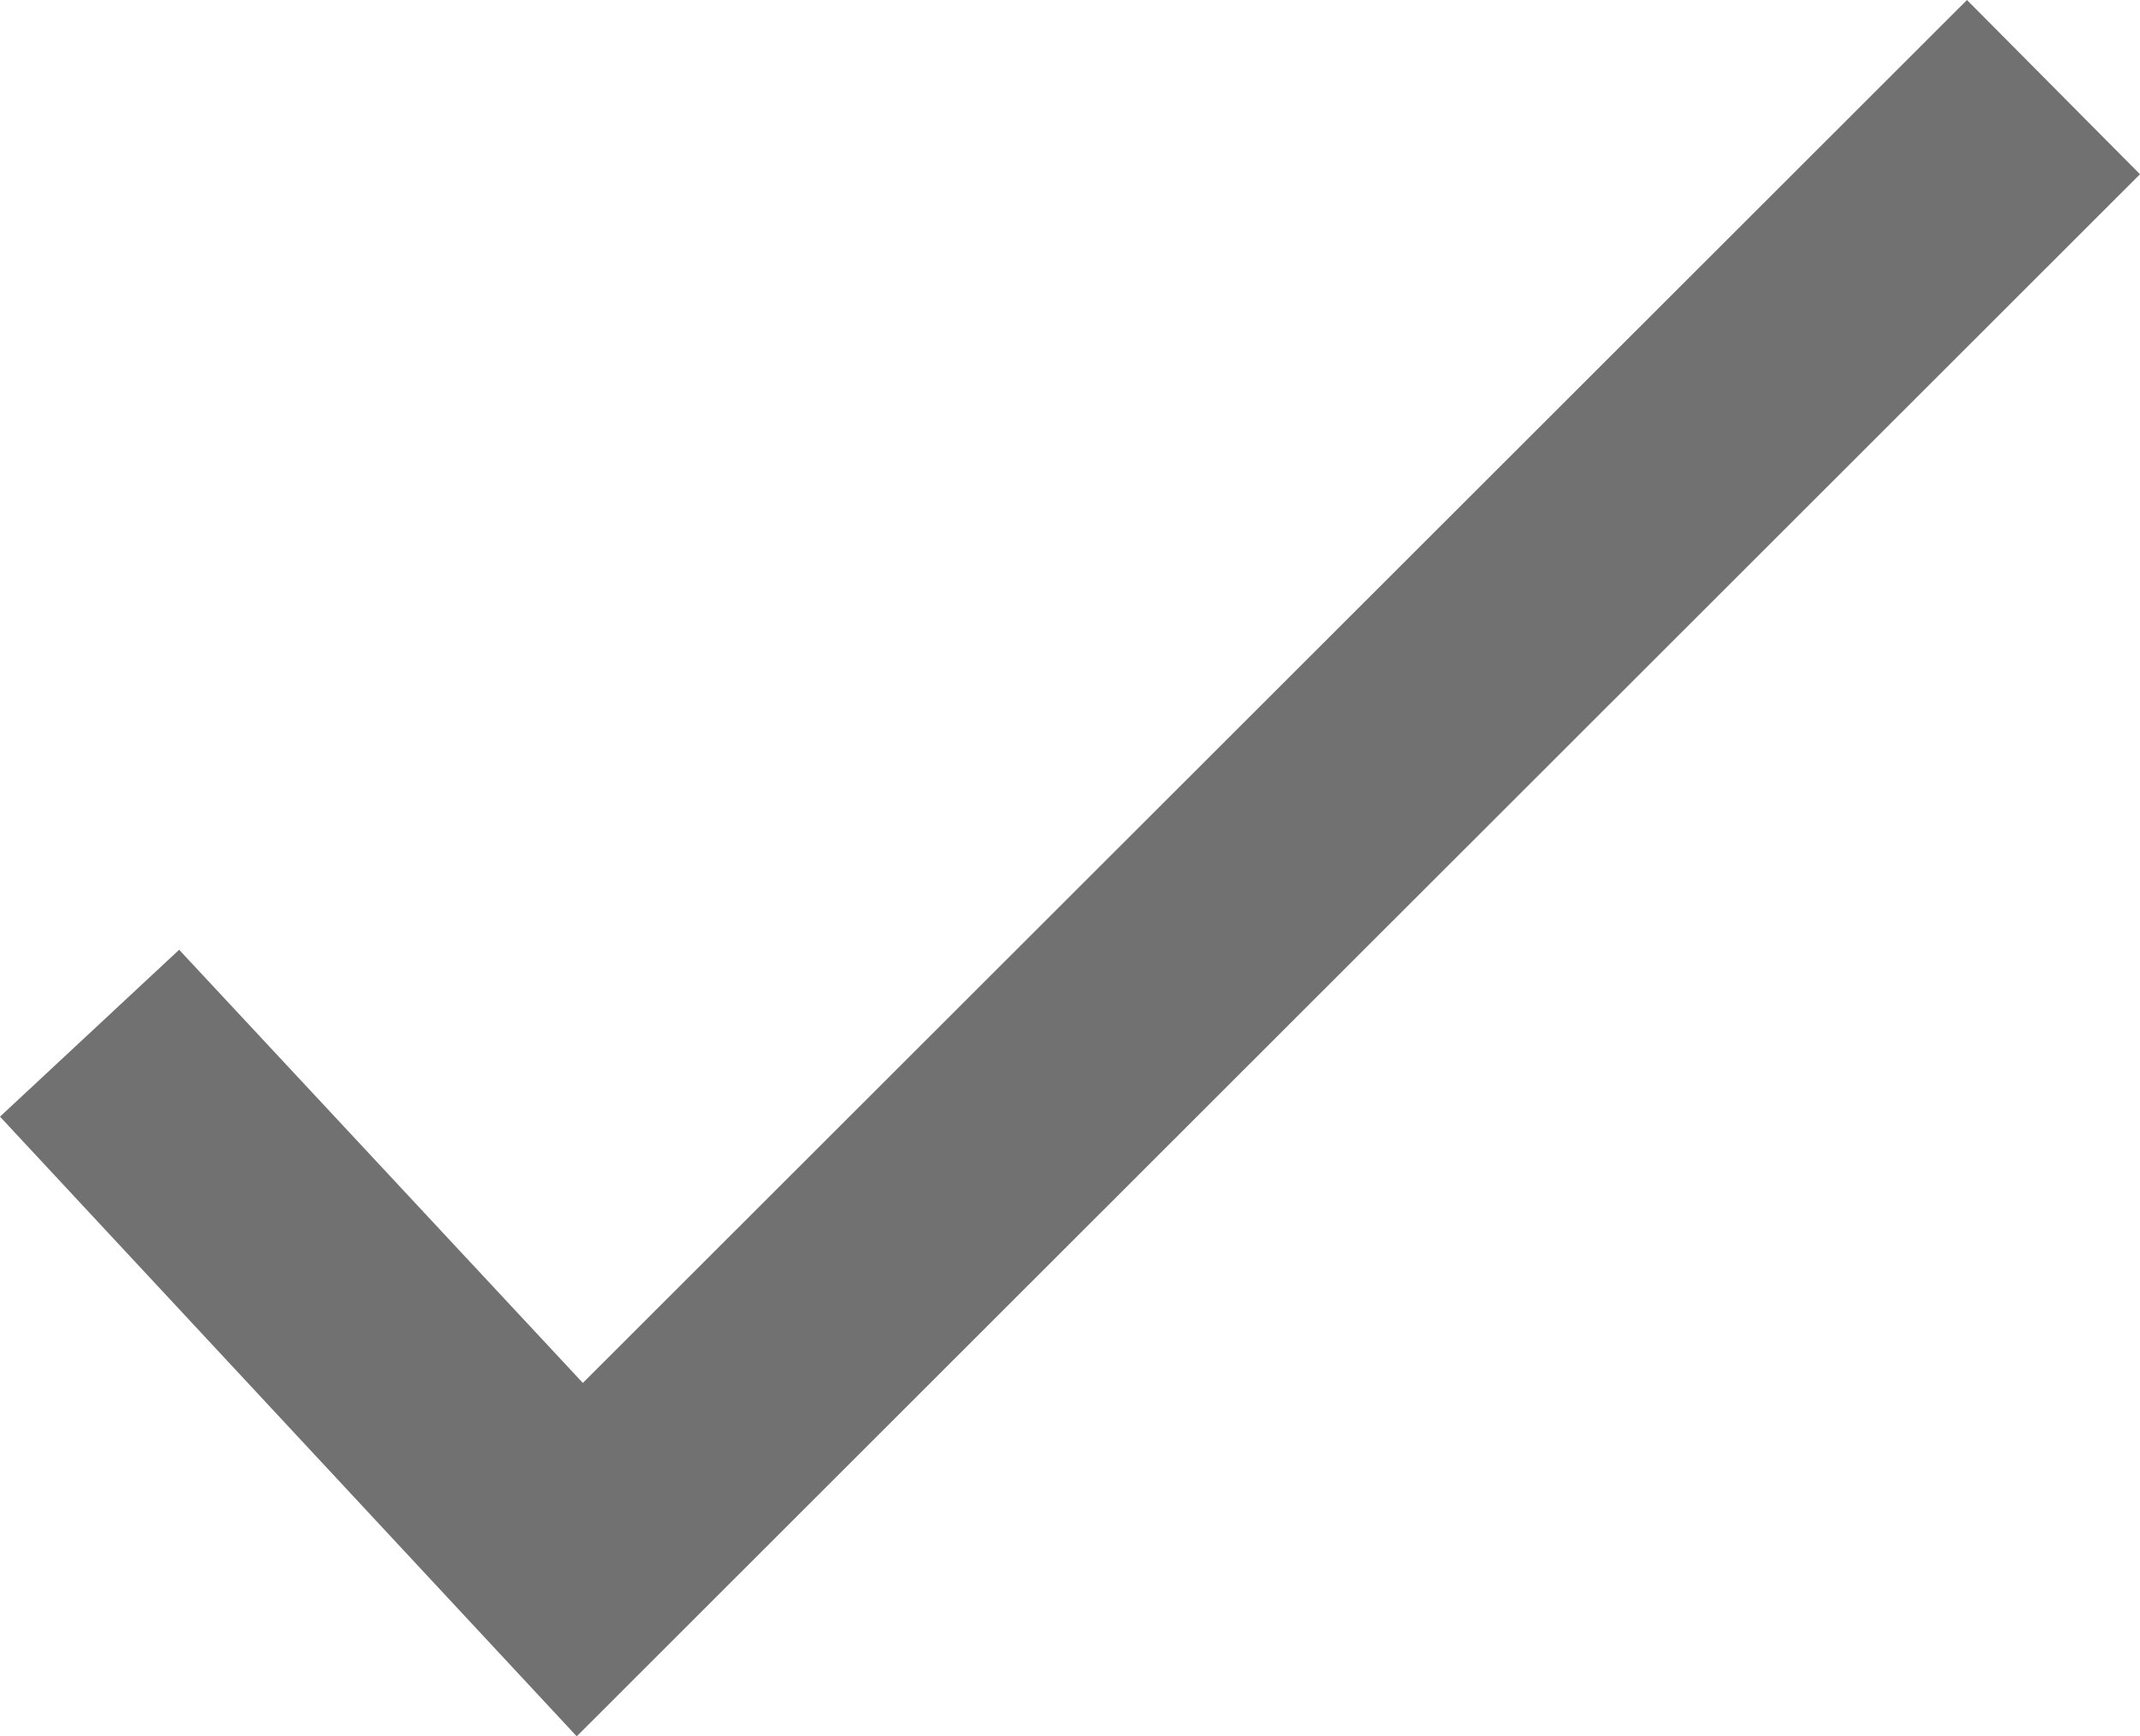<?xml version="1.0" encoding="UTF-8"?>
<svg id="_レイヤー_2" data-name="レイヤー 2" xmlns="http://www.w3.org/2000/svg" viewBox="0 0 17.44 14.15">
  <defs>
    <style>
      .cls-1 {
        fill: #727171;
      }
    </style>
  </defs>
  <g id="txt">
    <polygon class="cls-1" points="4.7 14.15 0 9.1 1.46 7.74 4.75 11.27 16.03 0 17.44 1.42 4.7 14.15"/>
  </g>
</svg>